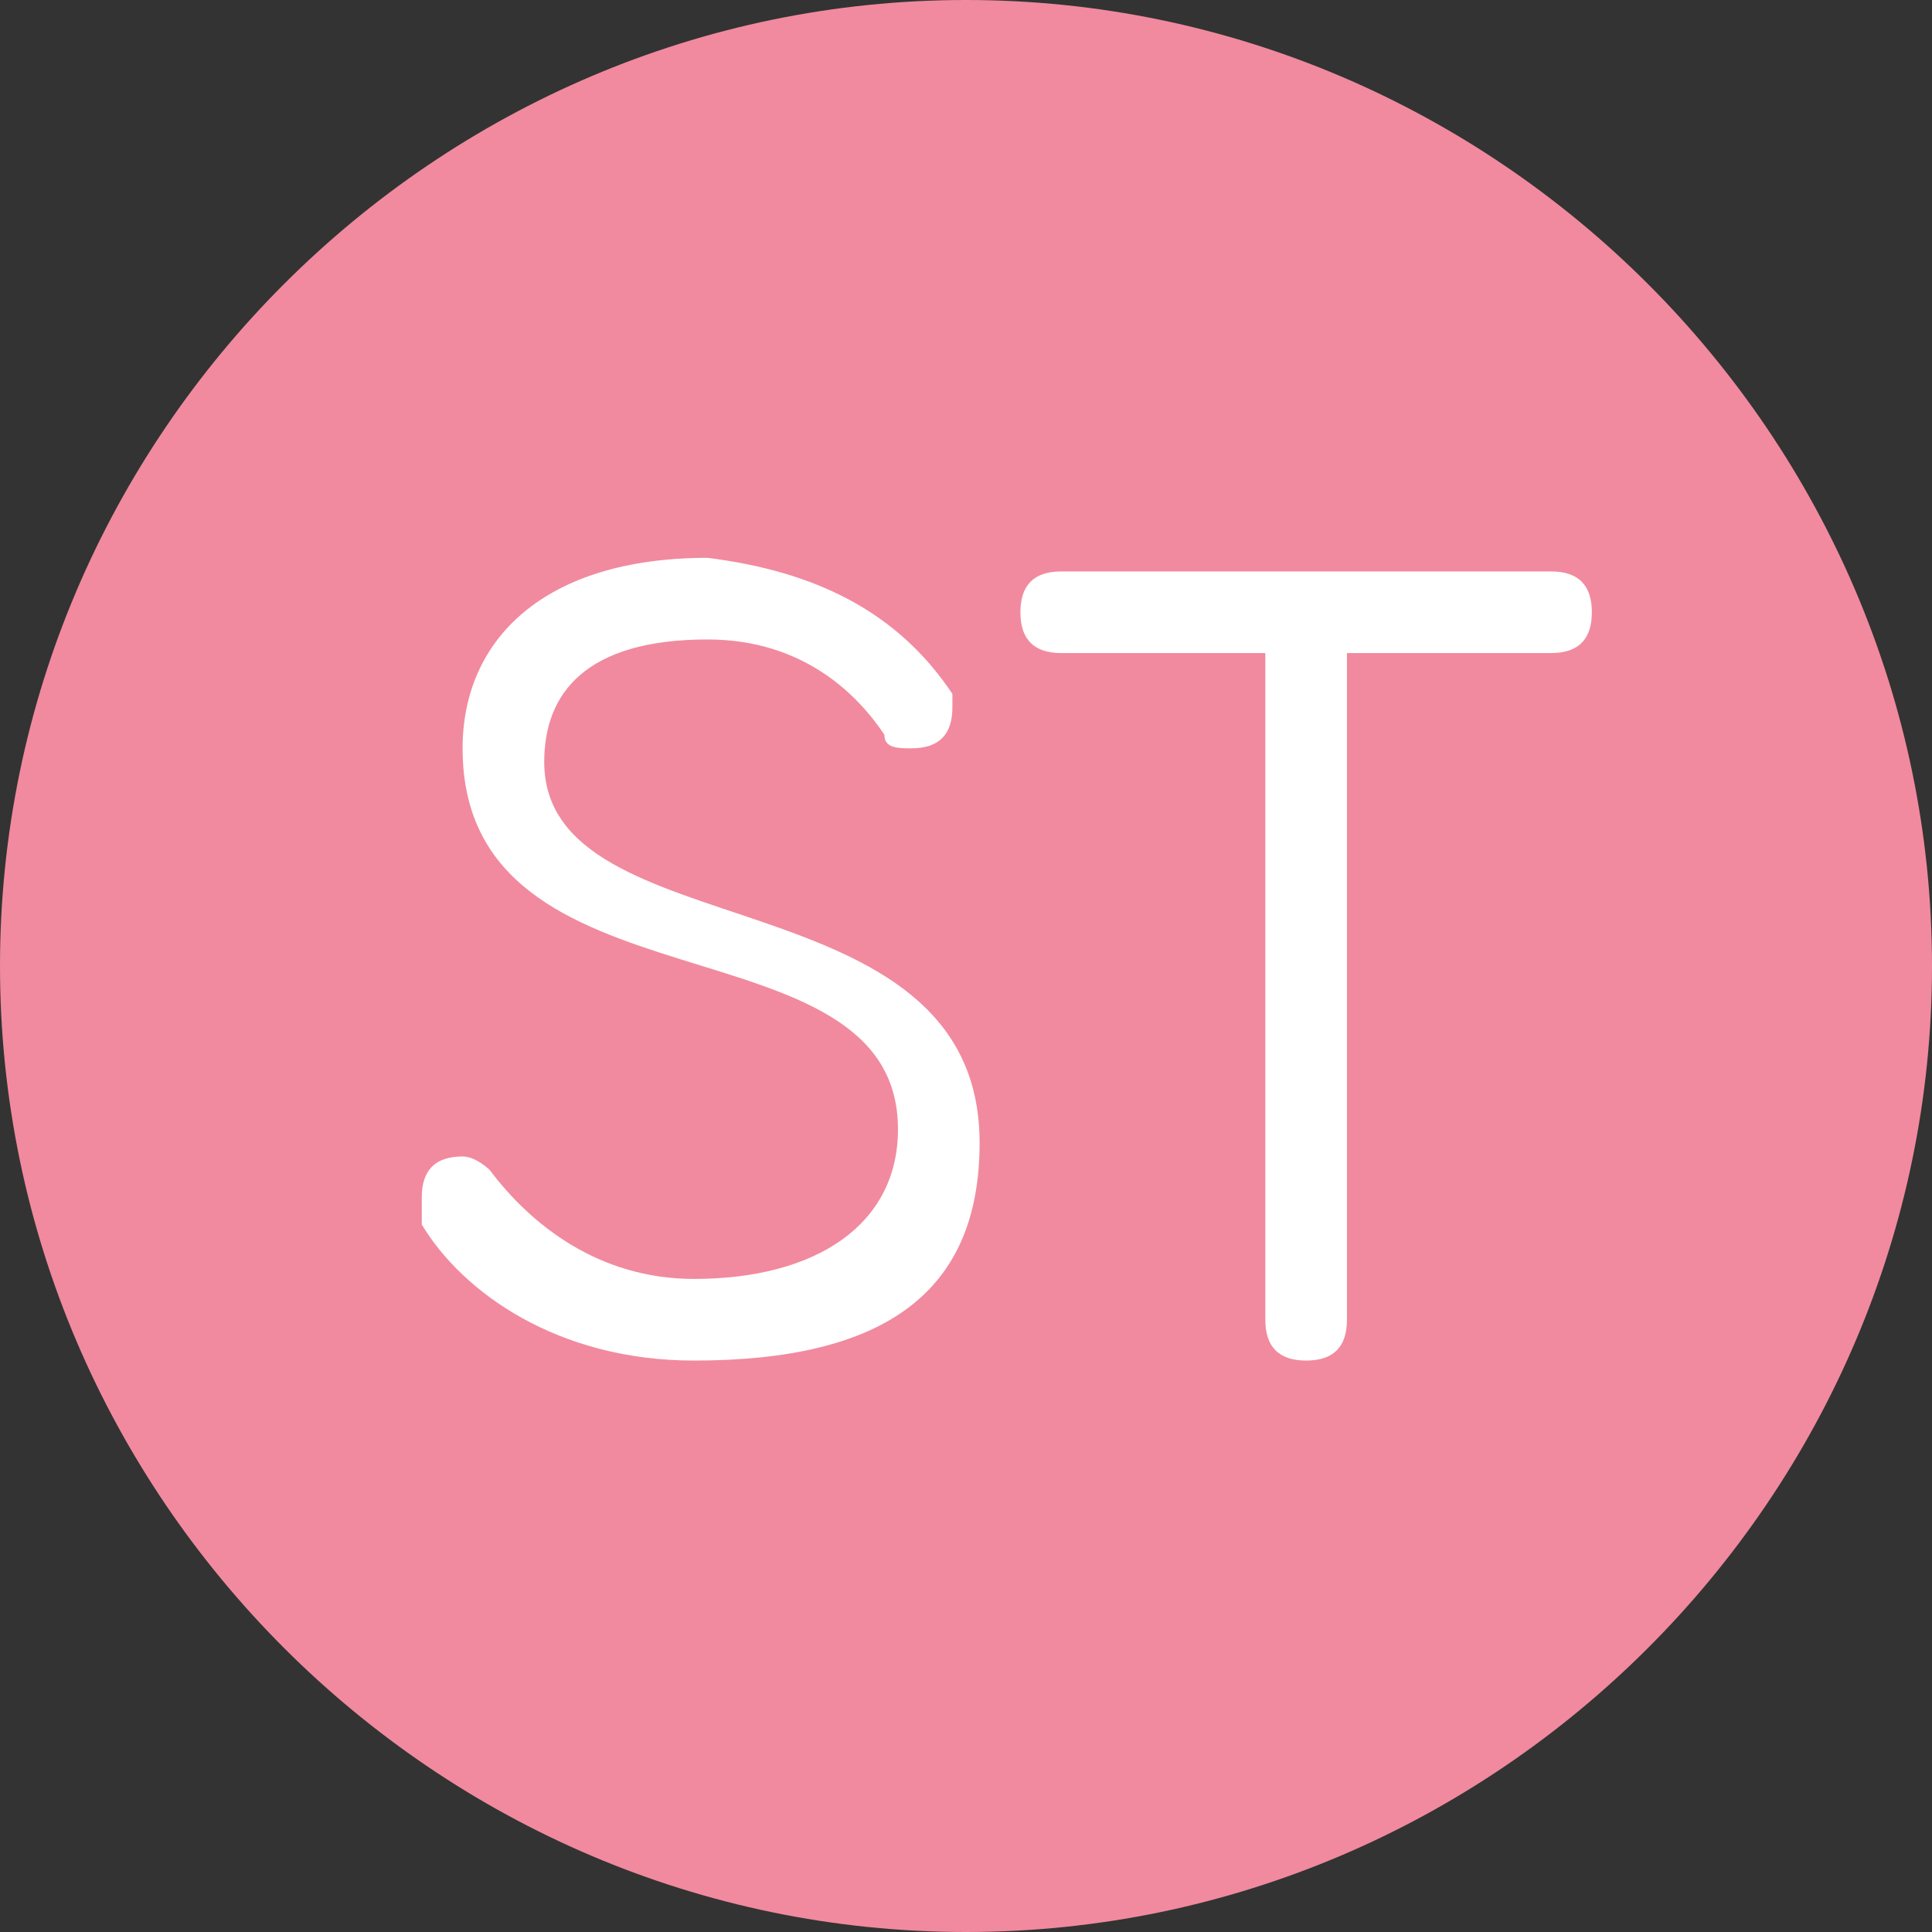 <?xml version="1.0" encoding="utf-8"?>
<!-- Generator: Adobe Illustrator 26.5.3, SVG Export Plug-In . SVG Version: 6.00 Build 0)  -->
<svg version="1.1" id="Layer_1" xmlns="http://www.w3.org/2000/svg" xmlns:xlink="http://www.w3.org/1999/xlink" x="0px" y="0px"
	 viewBox="0 0 14.2 14.2" style="enable-background:new 0 0 14.2 14.2;" xml:space="preserve">
<rect x="0" y="0" width="14.2" height="14.2" fill="#333333" stroke="none"/>
<style type="text/css">
	.st0{clip-path:url(#SVGID_00000078765866789455101170000001689534304231082935_);fill:#F18A9E;}
	.st1{enable-background:new    ;}
	.st2{fill:#FFFFFF;}
</style>
<g>
	<g>
		<defs>
			<rect id="SVGID_1_" y="0" width="14.2" height="14.2"/>
		</defs>
		<clipPath id="SVGID_00000036940292454022443880000016588707367848605075_">
			<use xlink:href="#SVGID_1_"  style="overflow:visible;"/>
		</clipPath>
		<path style="clip-path:url(#SVGID_00000036940292454022443880000016588707367848605075_);fill:#F18A9E;" d="M14.2,7.1
			c0,3.9-3.2,7.1-7.1,7.1S0,11,0,7.1S3.2,0,7.1,0S14.2,3.2,14.2,7.1"/>
	</g>
	<g>
		<g class="st1">
			<path class="st2" d="M5.2,4.7c-0.9,0-1.2,0.4-1.2,0.9c0,1.4,3.2,0.8,3.2,2.8c0,1.1-0.7,1.6-2.1,1.6c-1,0-1.7-0.5-2-1
				c0-0.1,0-0.1,0-0.2c0-0.2,0.1-0.3,0.3-0.3c0.1,0,0.2,0.1,0.2,0.1c0.3,0.4,0.8,0.8,1.5,0.8c0.9,0,1.5-0.4,1.5-1.1
				c0-1.6-3.2-0.8-3.2-2.8c0-0.8,0.6-1.4,1.8-1.4C6,4.2,6.6,4.5,7,5.1C7,5.1,7,5.2,7,5.2c0,0.2-0.1,0.3-0.3,0.3
				c-0.1,0-0.2,0-0.2-0.1C6.3,5.1,5.9,4.7,5.2,4.7z"/>
			<path class="st2" d="M7.8,4.8c-0.2,0-0.3-0.1-0.3-0.3s0.1-0.3,0.3-0.3h3.6c0.2,0,0.3,0.1,0.3,0.3s-0.1,0.3-0.3,0.3H9.9v4.9
				c0,0.2-0.1,0.3-0.3,0.3c-0.2,0-0.3-0.1-0.3-0.3V4.8H7.8z"/>
		</g>
	</g>
</g>
</svg>
